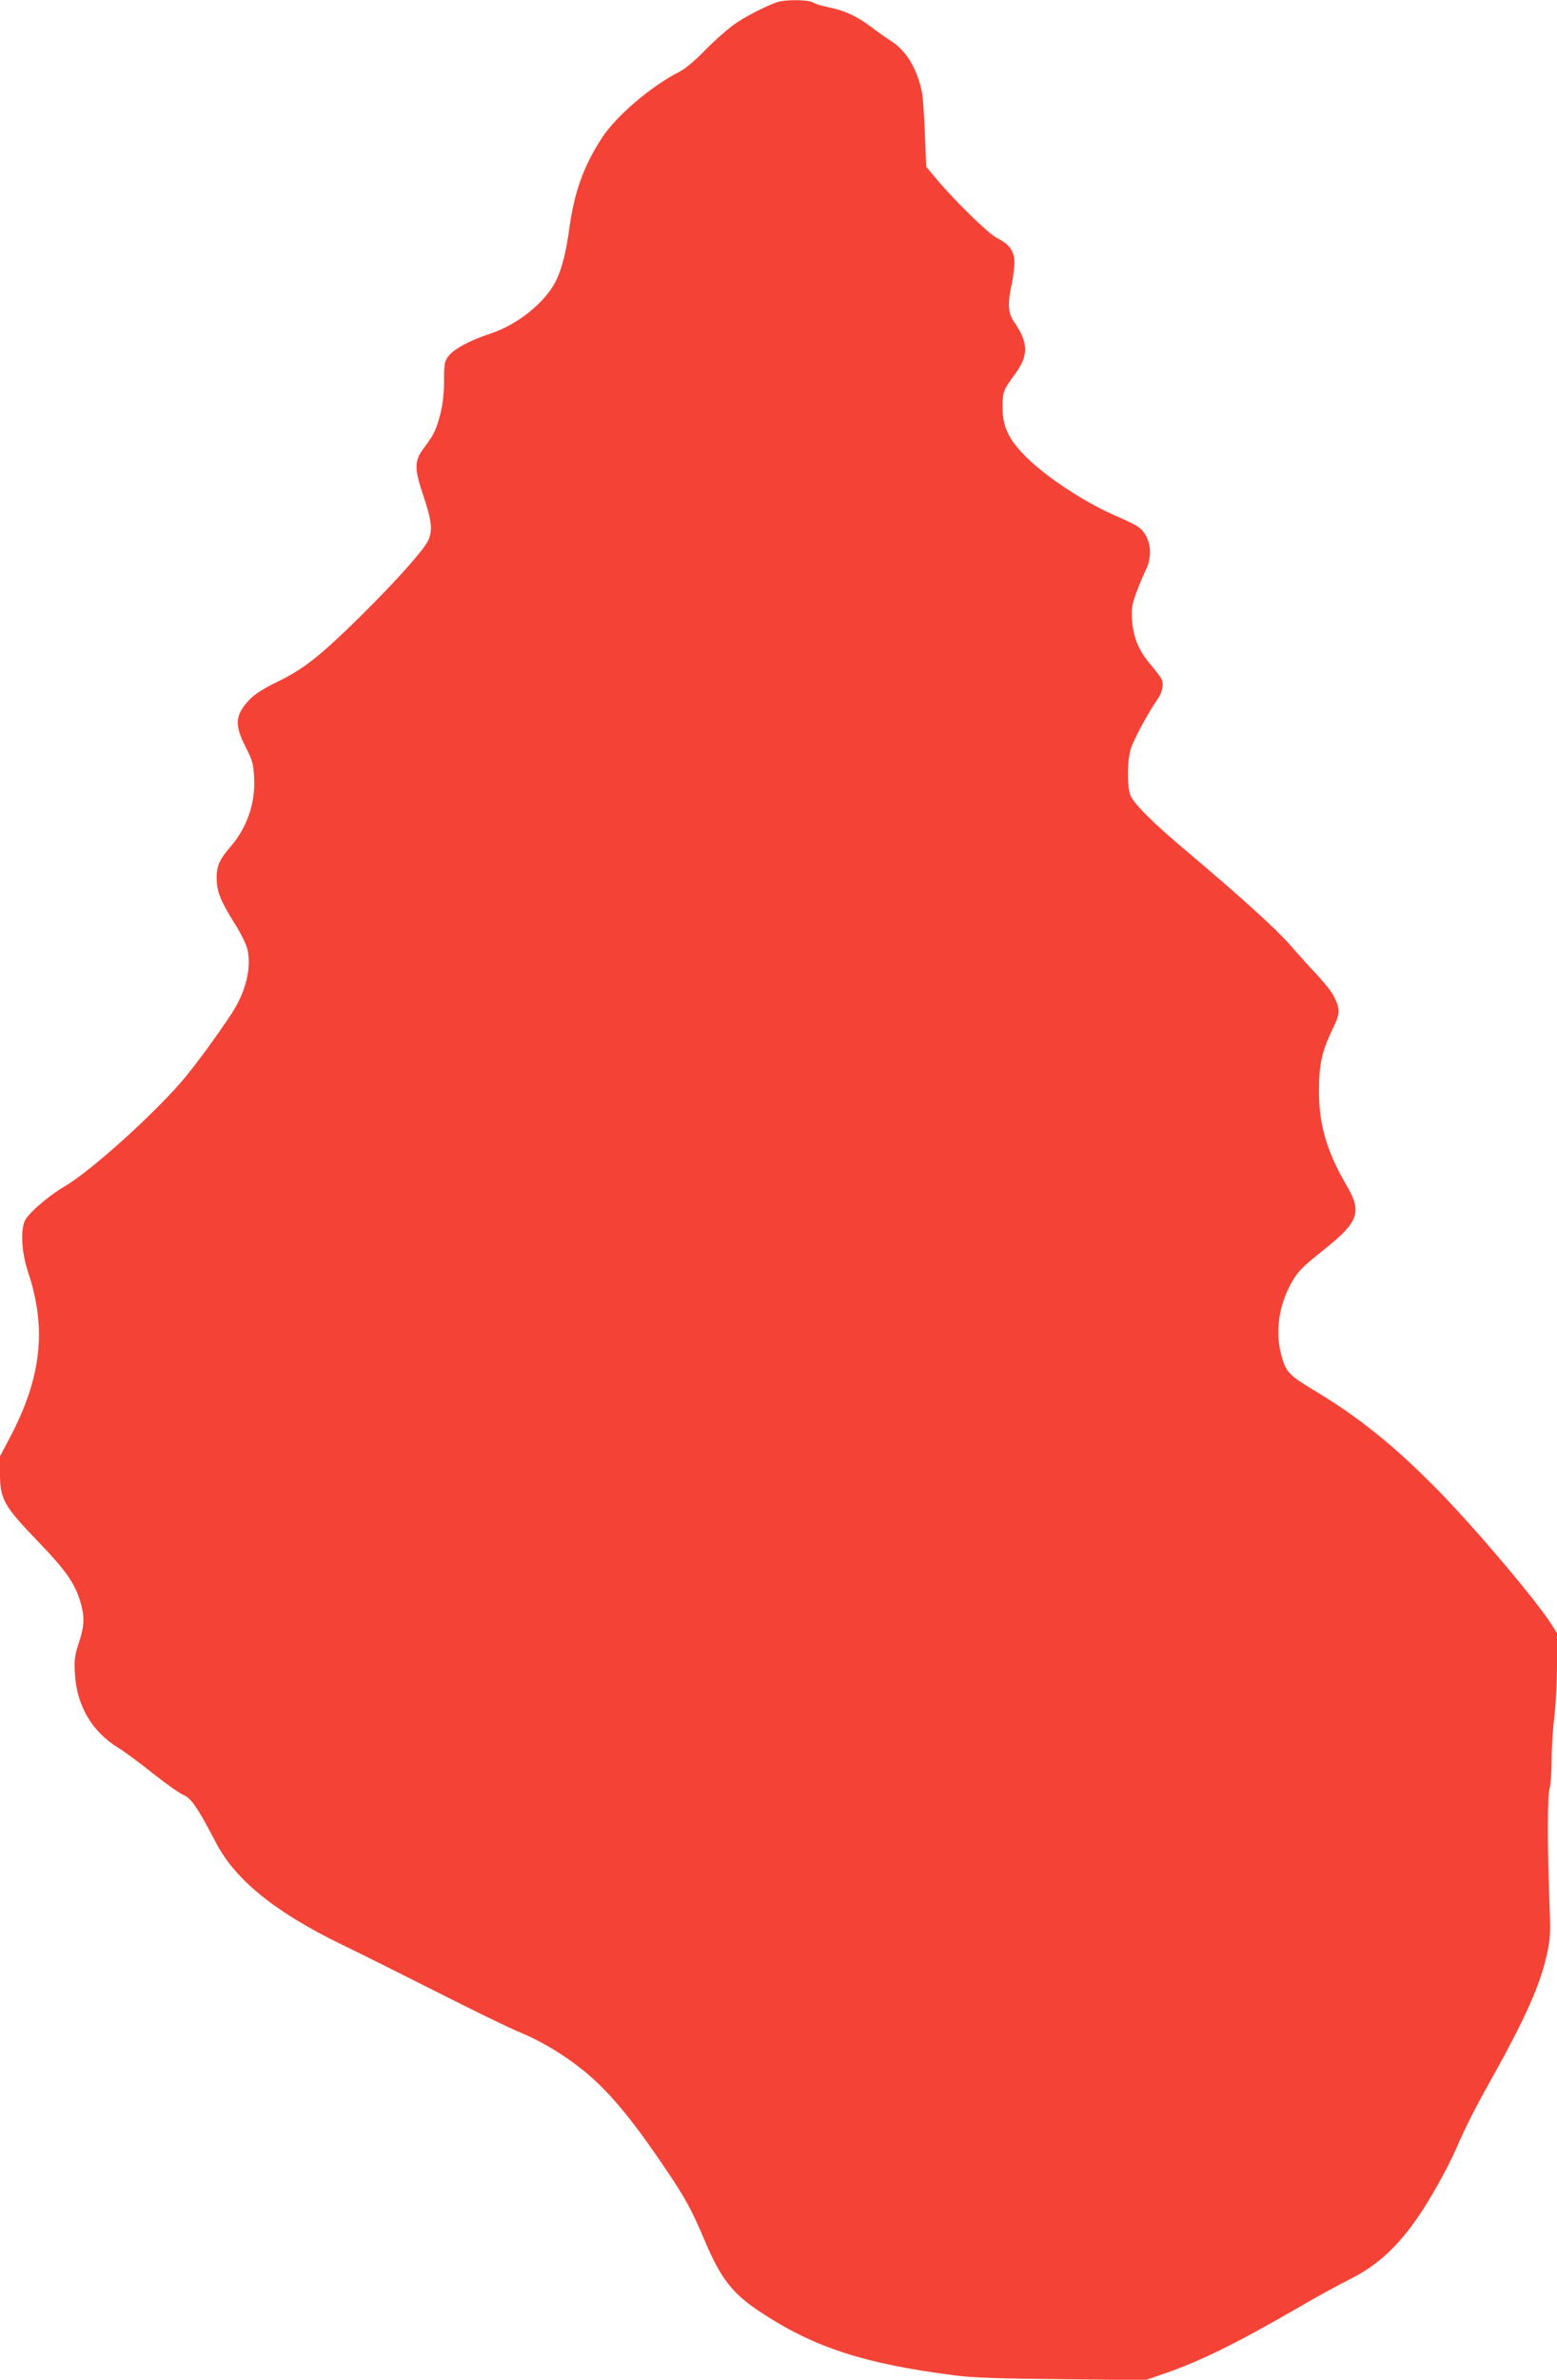 <?xml version="1.0" standalone="no"?>
<!DOCTYPE svg PUBLIC "-//W3C//DTD SVG 20010904//EN"
 "http://www.w3.org/TR/2001/REC-SVG-20010904/DTD/svg10.dtd">
<svg version="1.0" xmlns="http://www.w3.org/2000/svg"
 width="838pt" height="1280pt" viewBox="0 0 838 1280"
 preserveAspectRatio="xMidYMid meet">
<g transform="translate(0,1280) scale(0.1,-0.1)"
fill="#f44336" stroke="none">
<path d="M4200 12793 c-41 -8 -167 -69 -238 -117 -37 -25 -110 -88 -162 -141
-57 -59 -114 -107 -145 -122 -150 -76 -339 -237 -415 -354 -98 -150 -148 -289
-175 -482 -18 -131 -39 -216 -70 -282 -56 -118 -207 -241 -357 -290 -110 -36
-194 -82 -224 -120 -22 -29 -24 -42 -24 -132 0 -66 -7 -125 -19 -176 -23 -88
-36 -116 -87 -183 -55 -72 -56 -111 -5 -262 44 -130 50 -182 27 -236 -21 -50
-173 -220 -367 -412 -220 -216 -305 -283 -446 -351 -81 -40 -123 -67 -153 -99
-75 -82 -79 -132 -18 -252 38 -74 42 -91 46 -171 6 -133 -39 -263 -128 -366
-60 -70 -74 -102 -74 -170 1 -71 21 -121 98 -244 30 -47 60 -108 67 -134 24
-99 -7 -231 -84 -348 -76 -115 -176 -253 -251 -344 -148 -180 -504 -502 -648
-586 -92 -54 -204 -152 -217 -191 -21 -61 -13 -170 20 -270 101 -303 73 -563
-95 -885 l-56 -106 0 -94 c0 -138 20 -173 215 -375 135 -140 187 -214 215
-306 27 -85 25 -136 -6 -229 -22 -67 -25 -91 -21 -163 9 -173 91 -313 232
-400 32 -19 116 -81 187 -138 72 -57 147 -110 168 -118 39 -16 78 -74 169
-249 104 -204 318 -378 682 -555 96 -46 327 -162 514 -256 187 -95 384 -191
438 -213 121 -50 236 -119 344 -205 137 -111 260 -257 446 -533 102 -150 140
-219 207 -378 89 -211 151 -291 303 -391 287 -190 559 -278 1042 -340 98 -13
241 -18 580 -21 l450 -5 95 33 c194 66 390 162 715 350 99 58 227 128 285 157
144 71 252 167 362 323 67 94 166 270 214 379 52 120 99 213 184 365 188 336
267 512 305 680 20 93 21 113 14 295 -11 285 -11 560 1 600 6 19 11 87 11 149
0 63 6 167 14 230 8 64 15 193 15 287 l0 170 -29 46 c-83 130 -403 509 -606
717 -239 244 -433 400 -681 548 -129 78 -144 95 -169 189 -30 117 -14 247 44
362 41 79 61 100 186 200 189 150 207 203 122 347 -104 177 -148 325 -148 501
0 150 14 217 78 349 36 76 37 98 1 168 -10 21 -49 70 -86 110 -38 40 -105 114
-150 166 -76 87 -278 269 -551 499 -191 160 -296 266 -309 310 -17 56 -15 179
4 243 14 48 93 195 146 271 25 37 33 81 19 107 -6 11 -34 48 -63 82 -61 74
-88 140 -95 234 -4 59 -1 82 22 145 15 41 38 96 51 122 40 79 28 174 -28 225
-13 13 -68 41 -122 64 -165 69 -381 209 -493 321 -95 94 -127 163 -127 268 0
82 4 93 70 182 70 96 69 164 -6 274 -35 49 -38 99 -15 204 8 36 14 88 15 117
0 62 -27 100 -93 132 -44 21 -225 197 -324 315 l-58 69 -7 181 c-4 99 -11 201
-17 226 -27 125 -86 221 -169 272 -20 12 -66 45 -102 72 -78 59 -145 90 -231
107 -35 7 -73 18 -84 26 -19 13 -118 16 -175 6z"/>
</g>
</svg>
